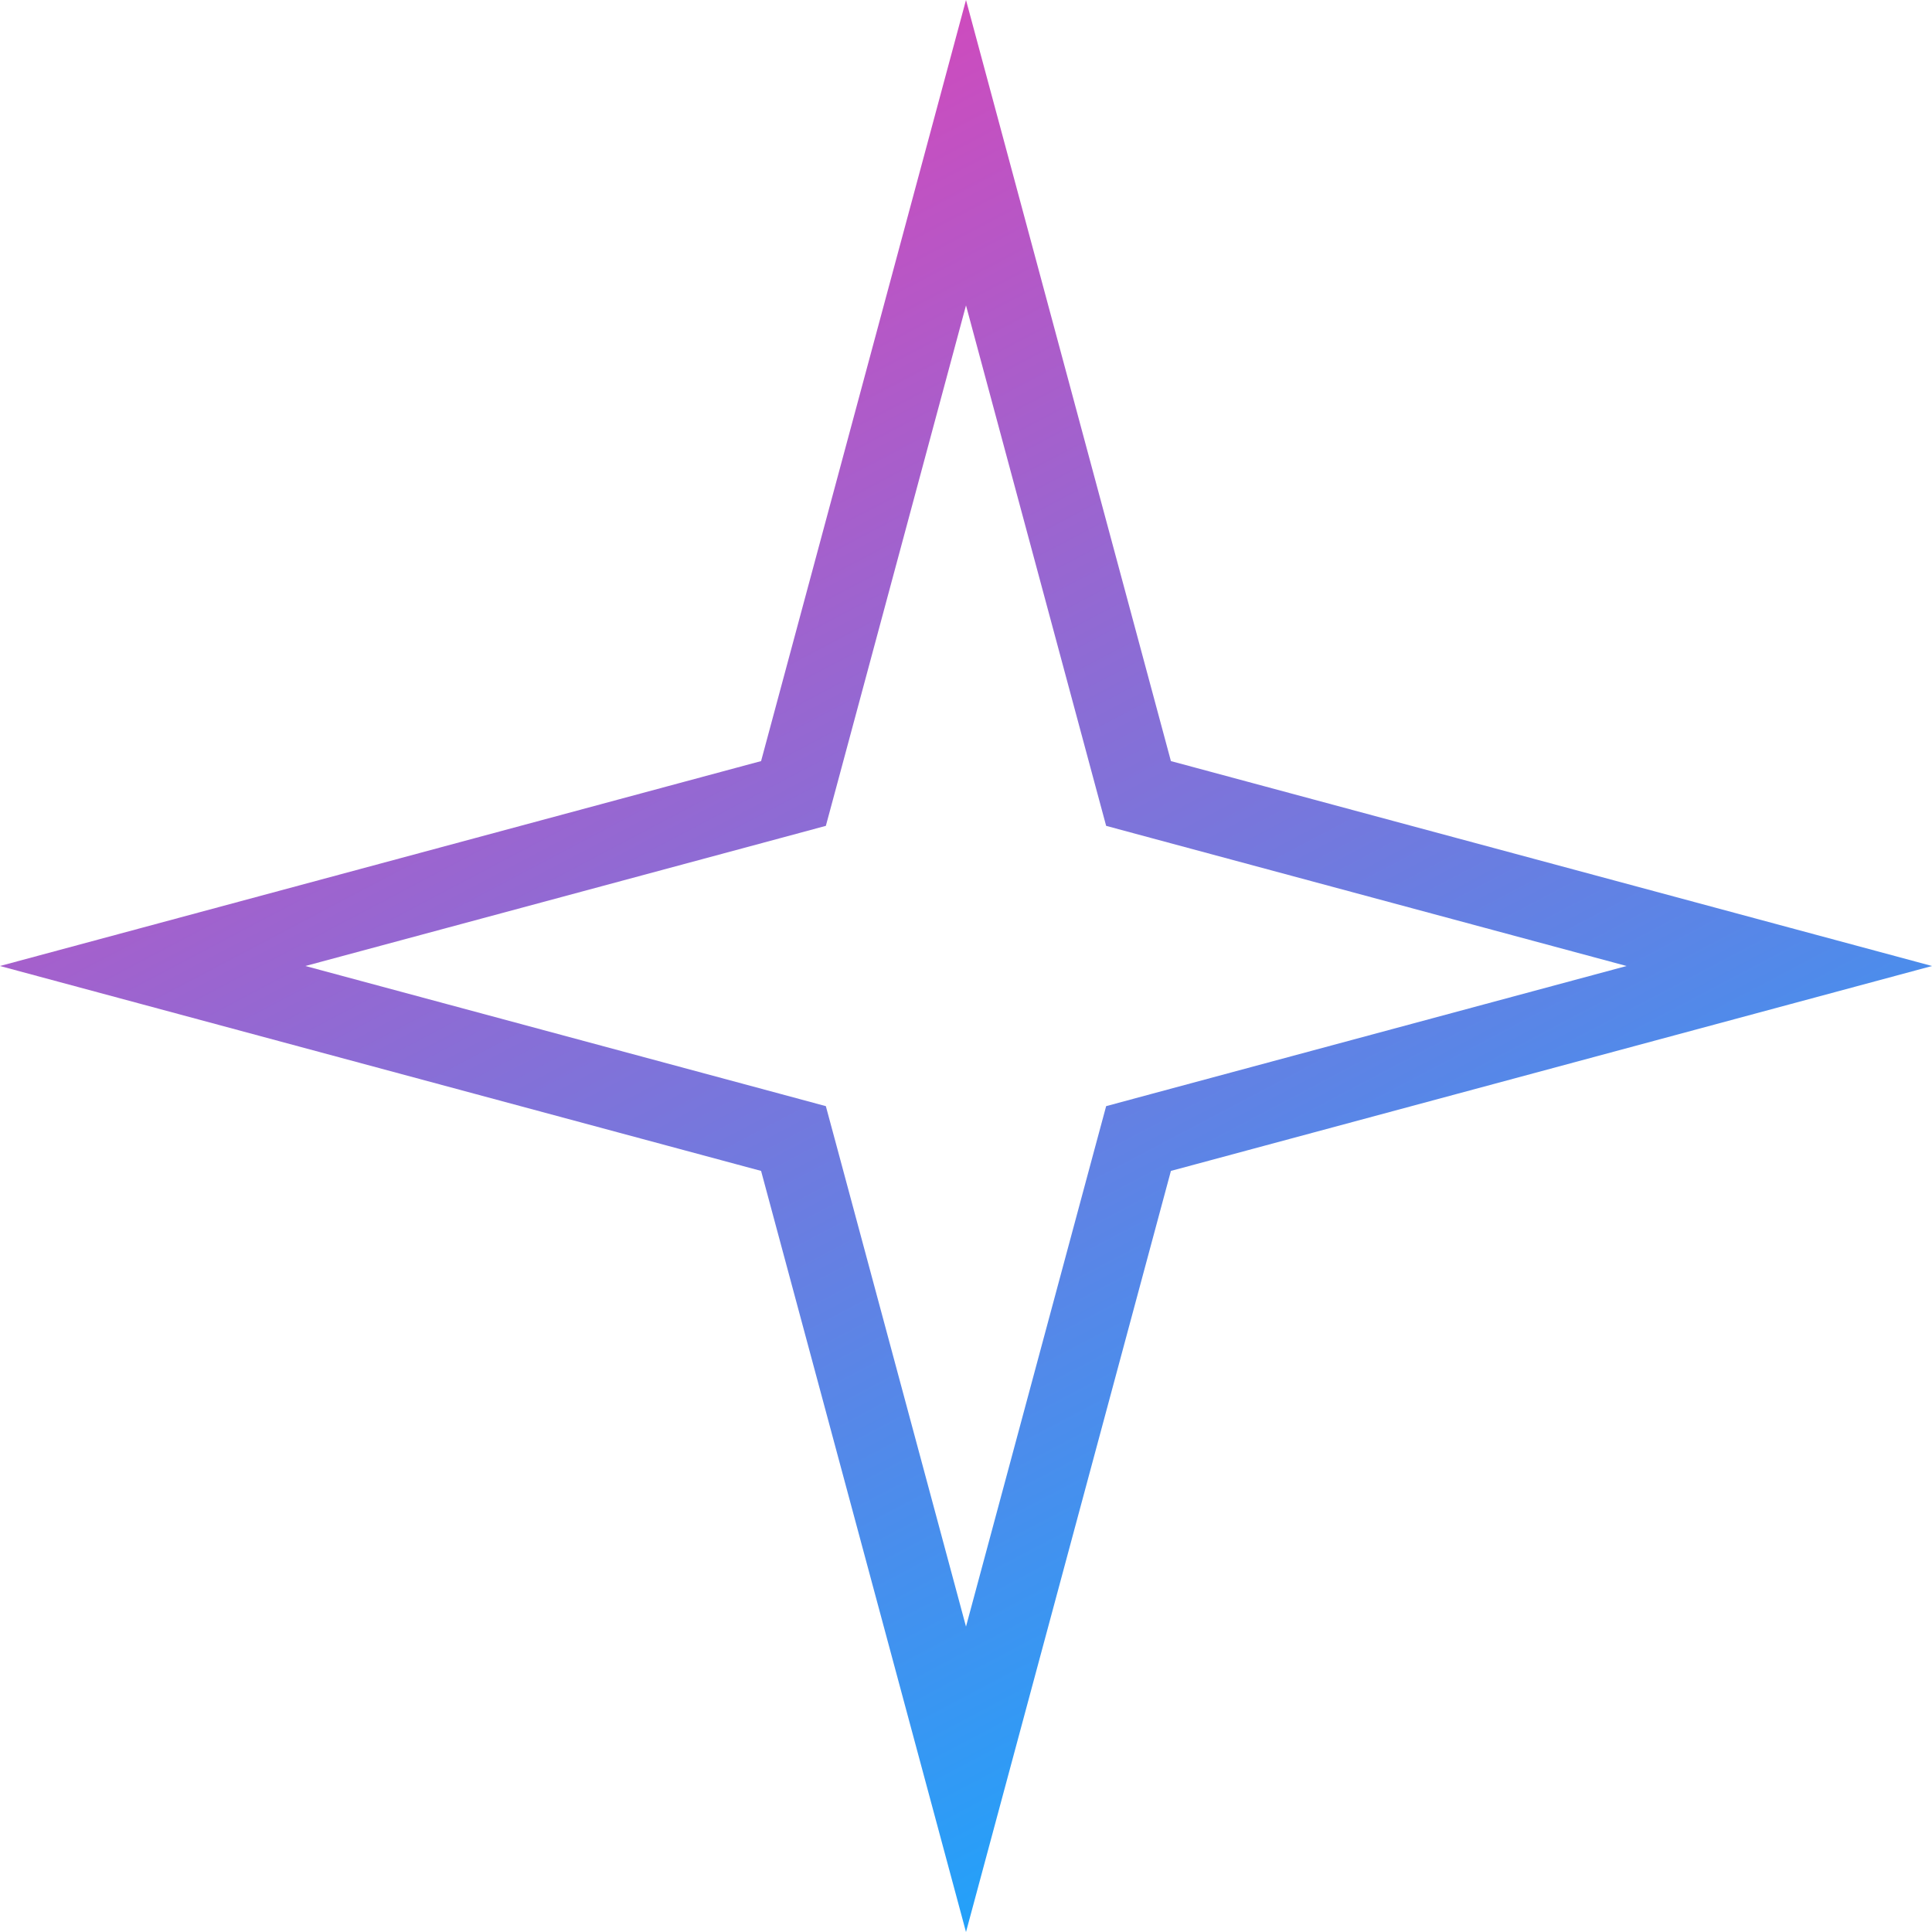 <?xml version="1.0" encoding="UTF-8"?> <svg xmlns="http://www.w3.org/2000/svg" width="73" height="73" viewBox="0 0 73 73" fill="none"> <path d="M36.5 5.769L42.794 29.147L43.019 29.981L43.853 30.206L67.231 36.5L43.853 42.794L43.019 43.019L42.794 43.853L36.5 67.231L30.206 43.853L29.981 43.019L29.147 42.794L5.769 36.5L29.147 30.206L29.981 29.981L30.206 29.147L36.5 5.769Z" stroke="url(#paint0_linear_25_618)" stroke-width="3"></path> <defs> <linearGradient id="paint0_linear_25_618" x1="23.5" y1="-1.32181e-06" x2="57.5" y2="64.5" gradientUnits="userSpaceOnUse"> <stop stop-color="#DE43B8"></stop> <stop offset="1" stop-color="#1DA4FC"></stop> </linearGradient> </defs> </svg> 